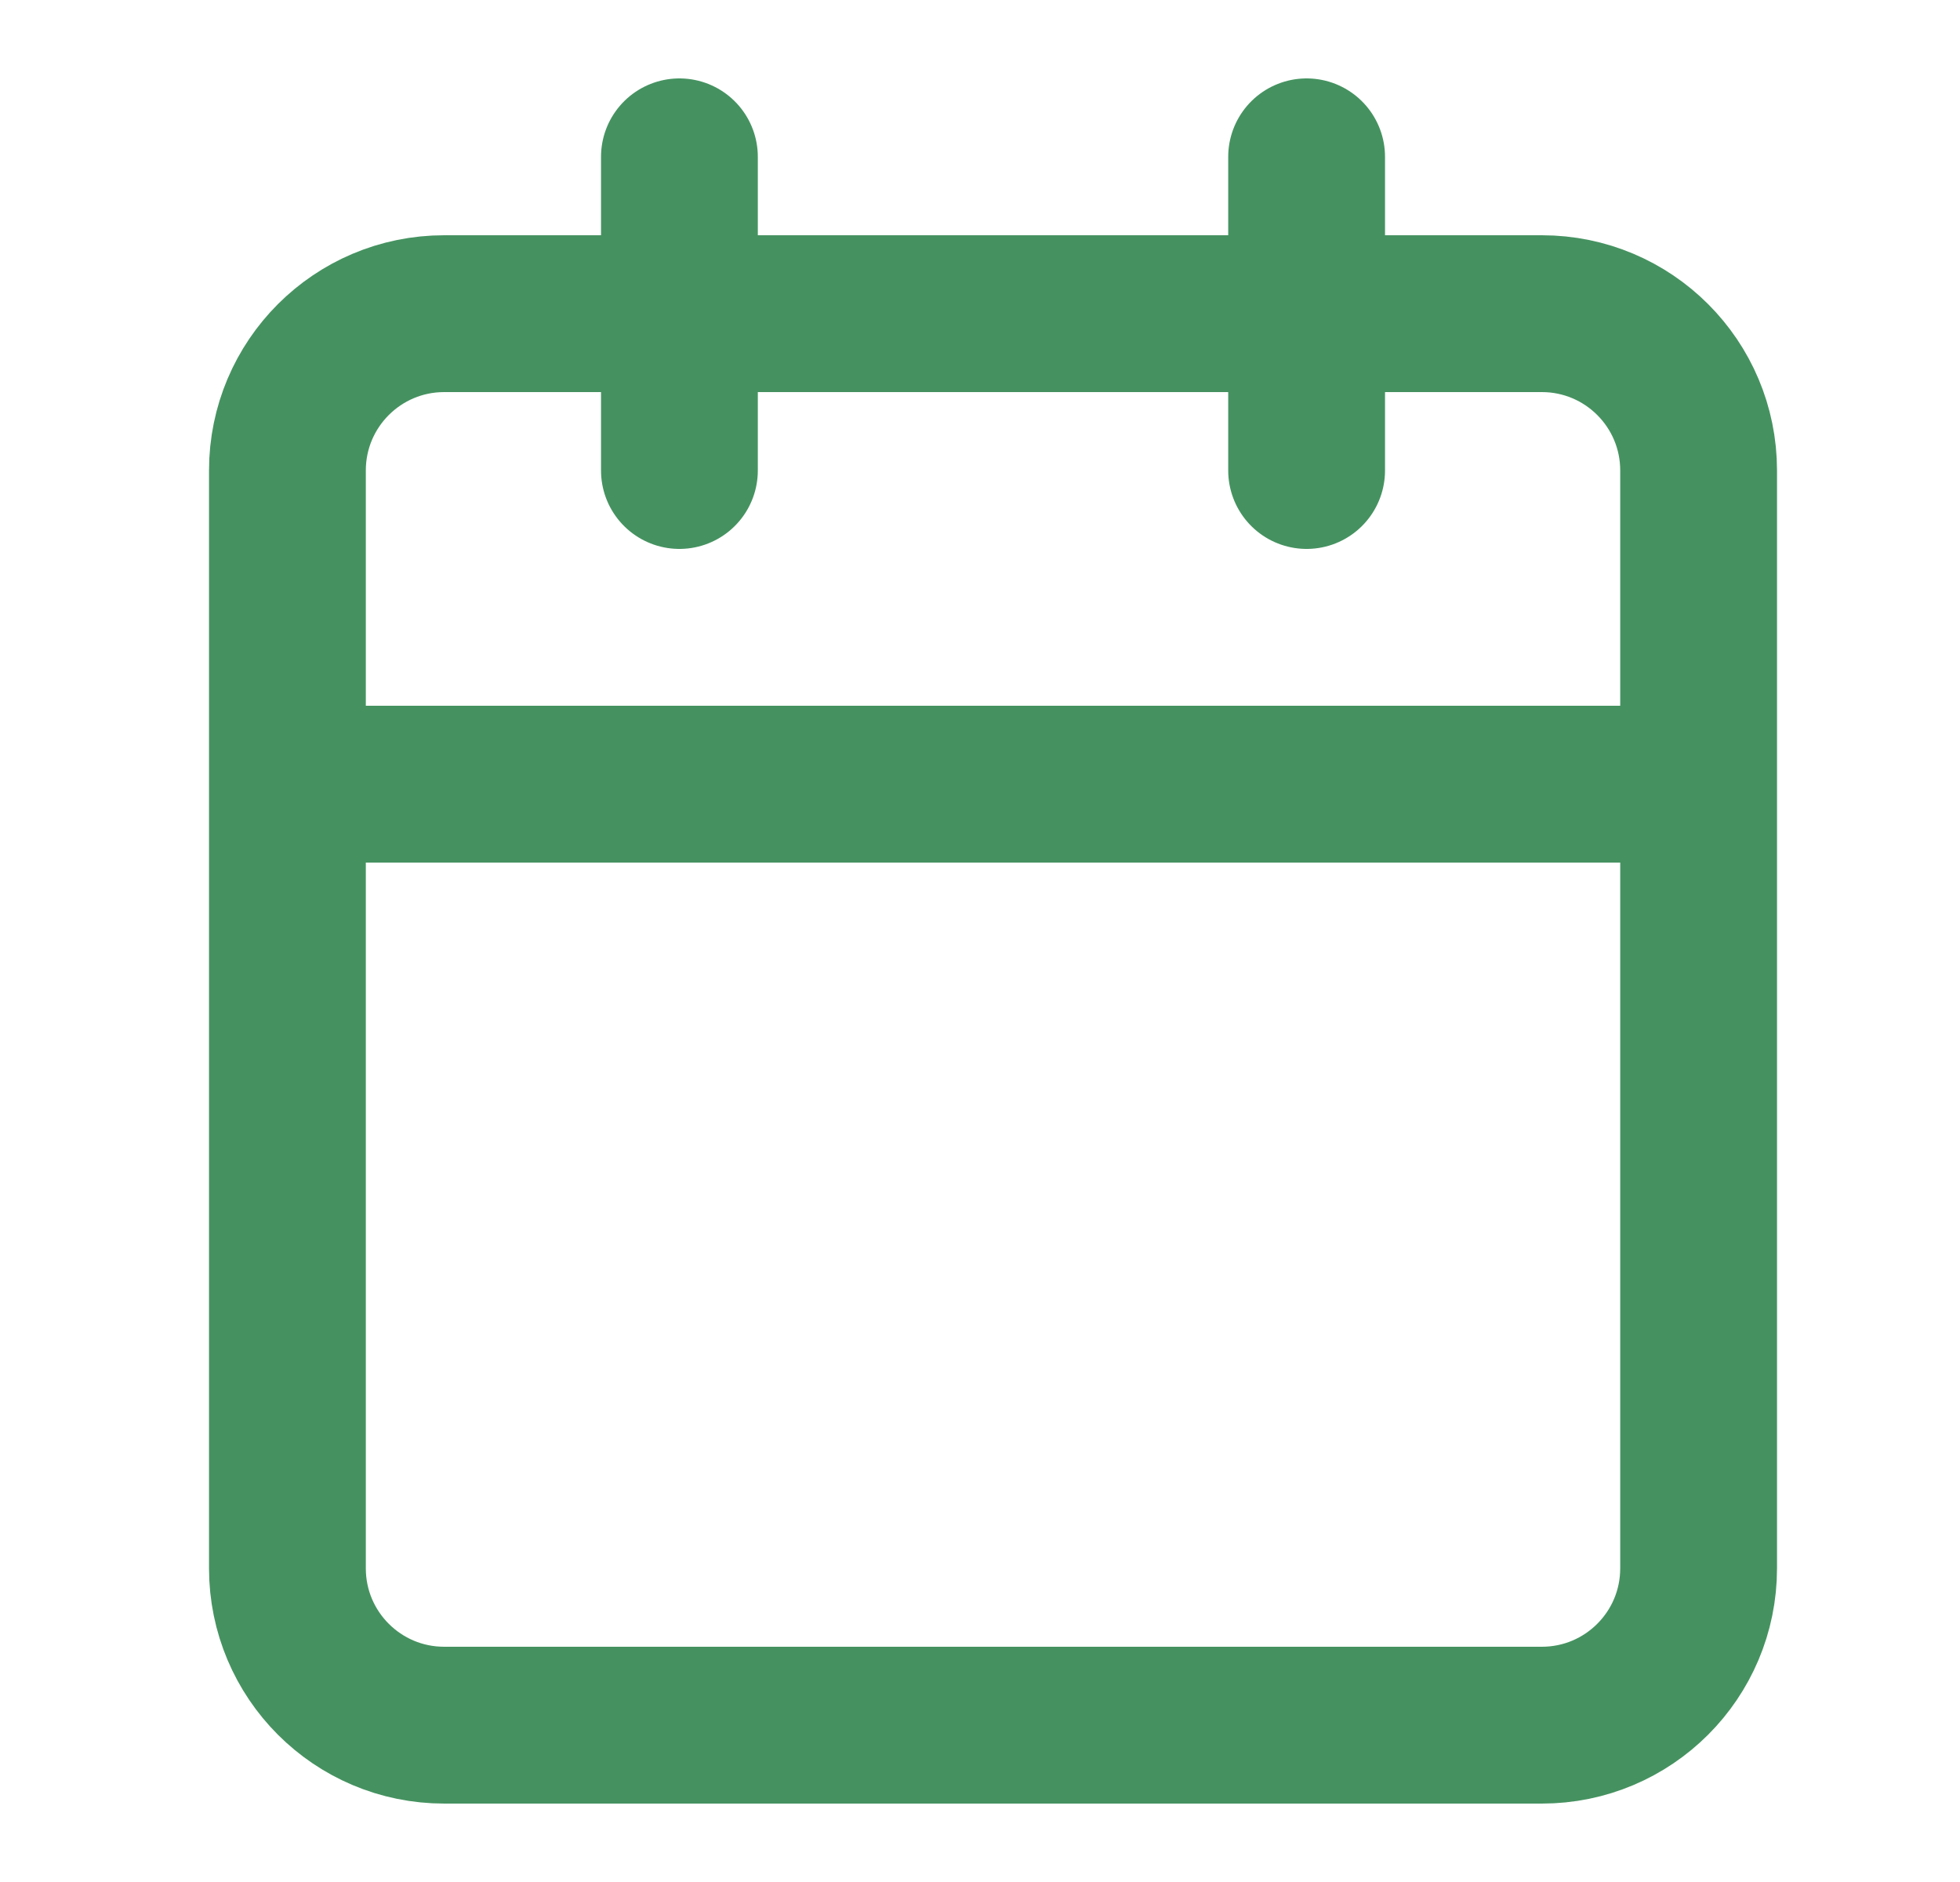 <svg width="25" height="24" viewBox="0 0 25 24" fill="none" xmlns="http://www.w3.org/2000/svg">
<path d="M16.666 2V6M8.666 2V6M3.666 10H21.666M5.666 4H19.666C20.771 4 21.666 4.895 21.666 6V20C21.666 21.105 20.771 22 19.666 22H5.666C4.561 22 3.666 21.105 3.666 20V6C3.666 4.895 4.561 4 5.666 4Z" stroke="#459260" stroke-width="2" stroke-linecap="round" stroke-linejoin="round"/>
</svg>
